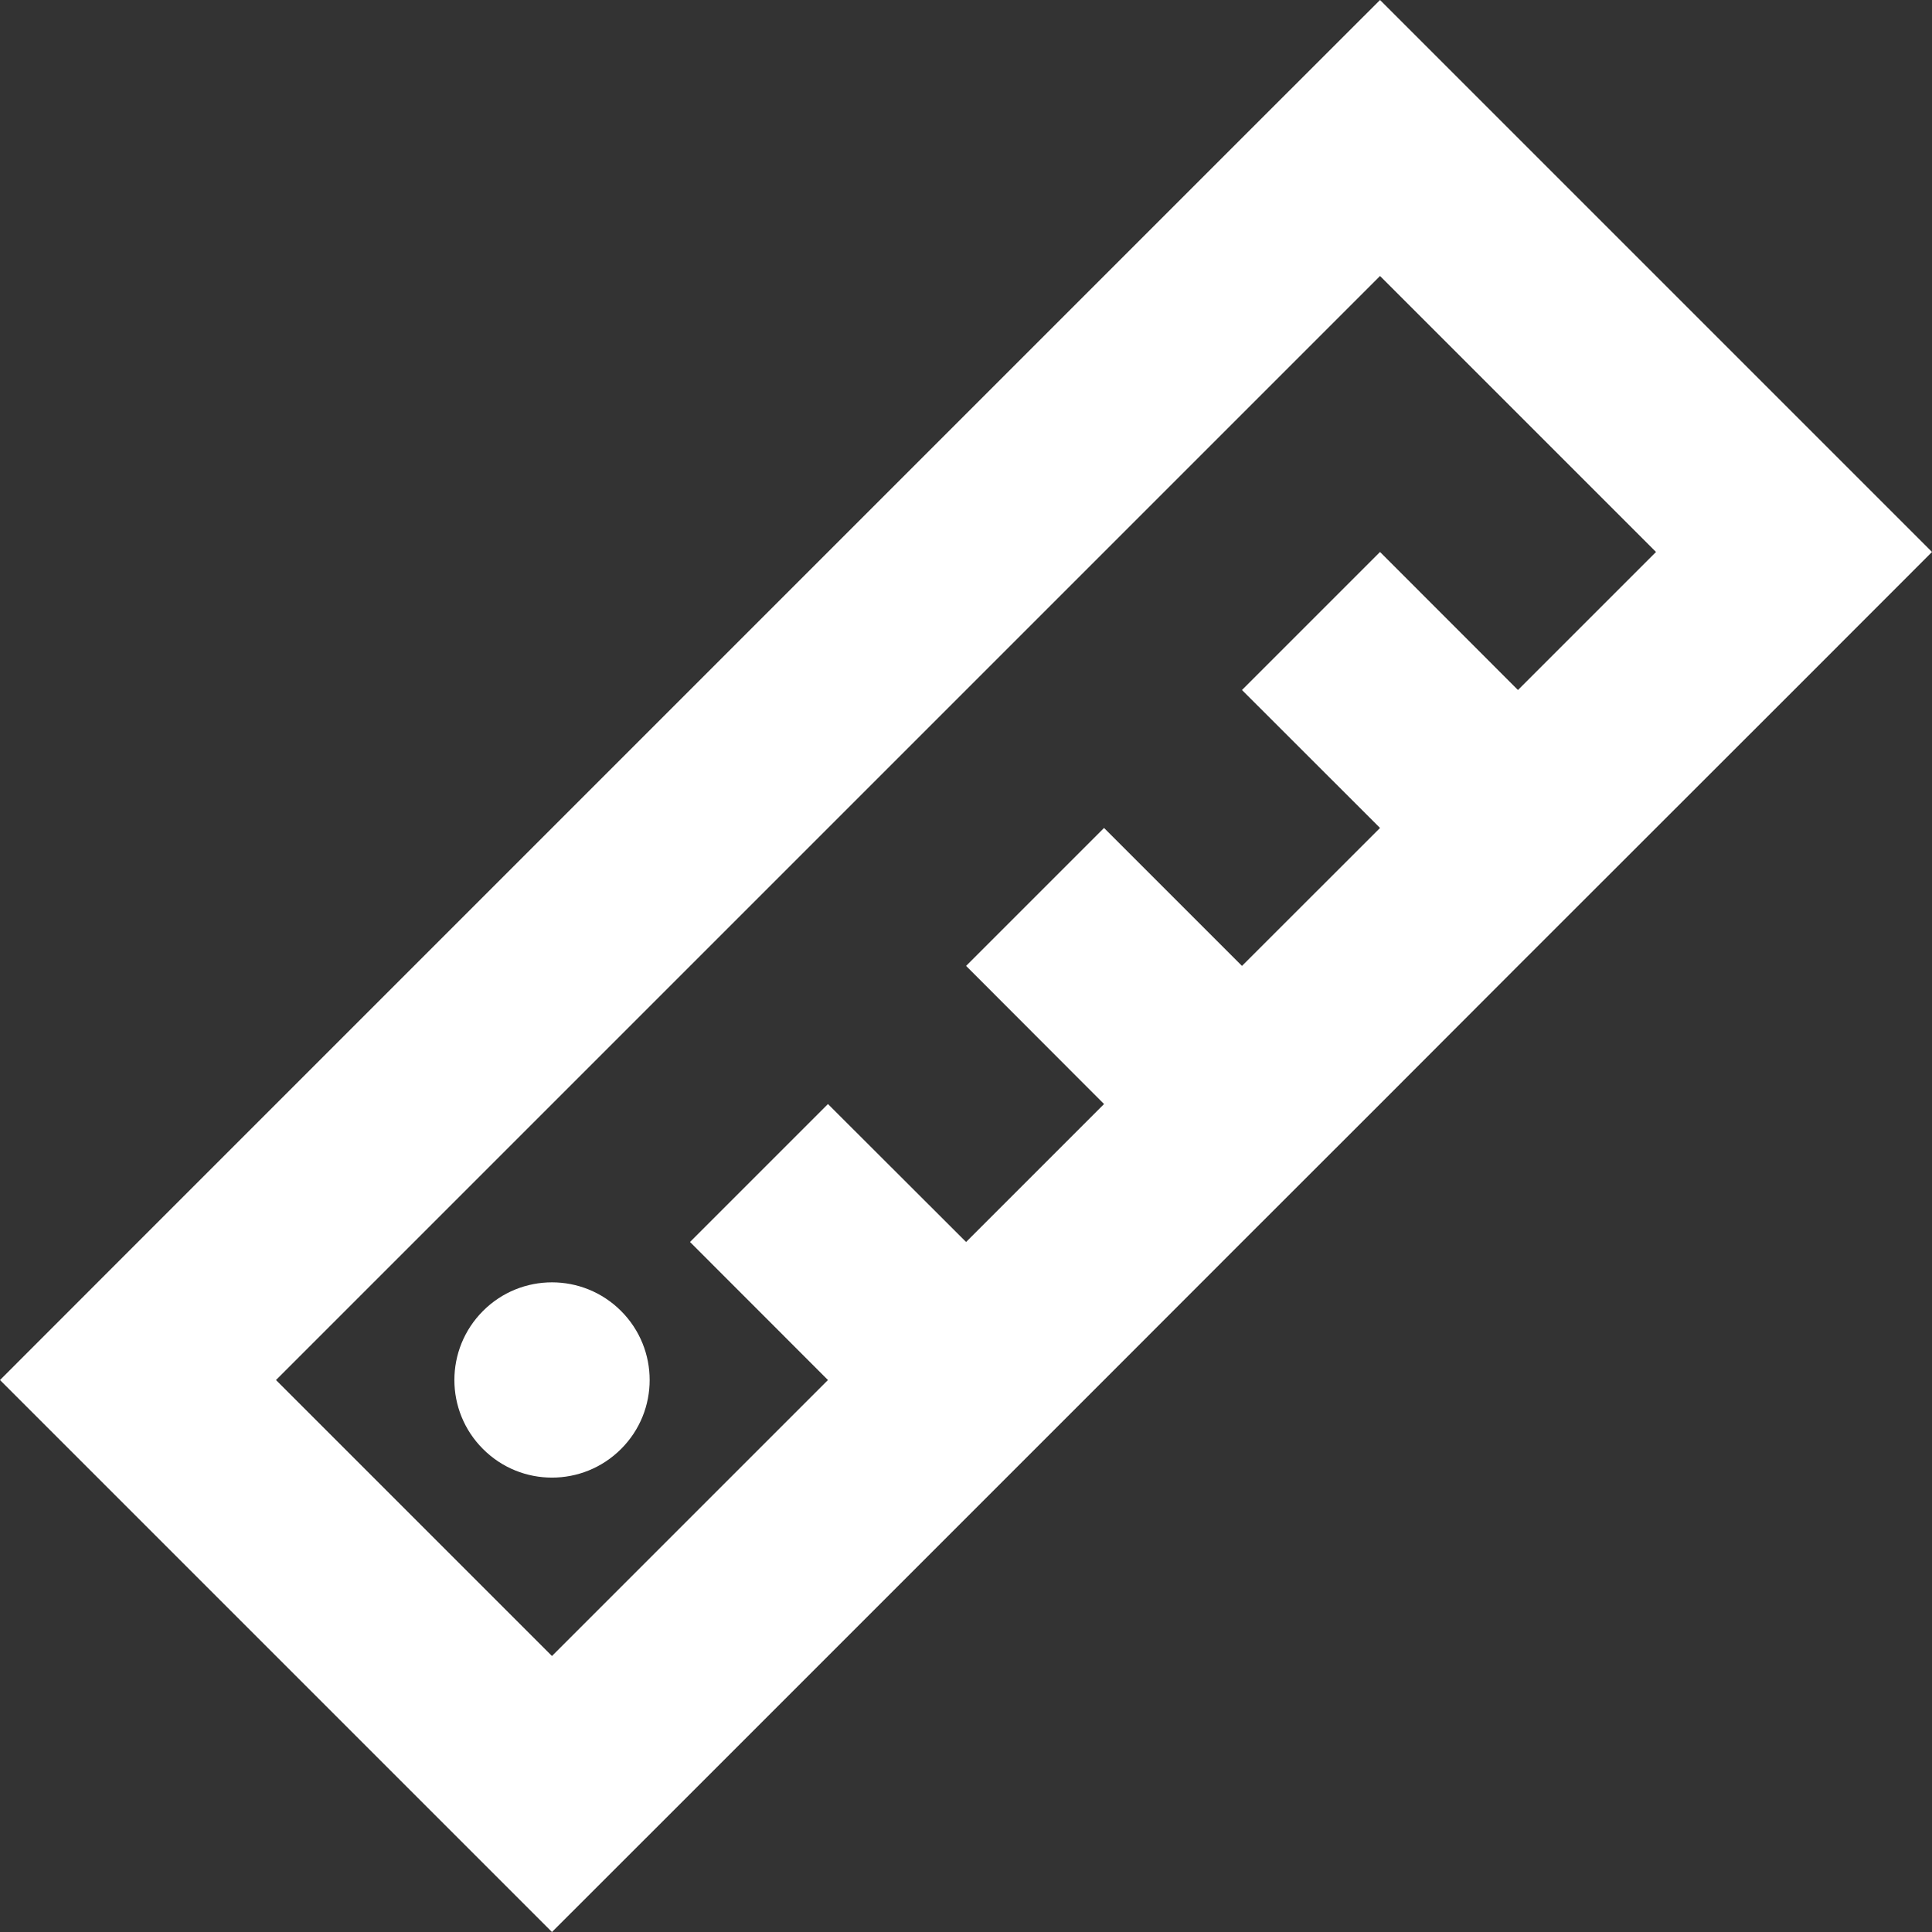 <?xml version="1.0" encoding="UTF-8" standalone="no"?>
<!-- Uploaded to: SVG Repo, www.svgrepo.com, Generator: SVG Repo Mixer Tools -->
<svg width="800px" height="800px" viewBox="0 0 20 20" version="1.1" xmlns="http://www.w3.org/2000/svg" xmlns:xlink="http://www.w3.org/1999/xlink">
    
    <rect x="0" y="0" width="20" height="20" fill="#333333" stroke="none"/>
    
    <title>ruler#4 [#865]</title>
    <desc>Created with Sketch.</desc>
    <defs>

</defs>
    <g id="Page-1" stroke="none" stroke-width="1" fill="none" fill-rule="evenodd">
        <g id="Dribbble-Light-Preview" transform="translate(-260, -4359)" fill="#fff">
            <g id="icons" transform="translate(56, 160)">
                <path d="M210.429,4212.571 C210.824,4212.966 210.824,4213.606 210.429,4214 C210.034,4214.395 209.394,4214.395 209,4214 C208.605,4213.606 208.605,4212.966 209,4212.571 C209.394,4212.176 210.034,4212.176 210.429,4212.571 L210.429,4212.571 Z M219.714,4206.143 L218.286,4204.714 L216.857,4206.143 L218.286,4207.571 L216.857,4208.999 L215.429,4207.571 L214.001,4208.999 L215.429,4210.429 L214.001,4211.857 L212.571,4210.429 L211.143,4211.857 L212.571,4213.286 L209.714,4216.143 L206.857,4213.286 L218.286,4201.857 L221.143,4204.714 L219.714,4206.143 Z M222.572,4203.286 L219.714,4200.428 L218.286,4199 L216.857,4200.428 L205.428,4211.857 L204,4213.286 L205.428,4214.714 L208.286,4217.572 L209.714,4219 L211.143,4217.572 L214.001,4214.714 L215.429,4213.286 L216.857,4211.857 L218.286,4210.429 L219.714,4208.999 L221.143,4207.571 L222.572,4206.143 L224,4204.714 L222.572,4203.286 Z" id="ruler#4-[#865]">

</path>
            </g>
        </g>
    </g>
</svg>